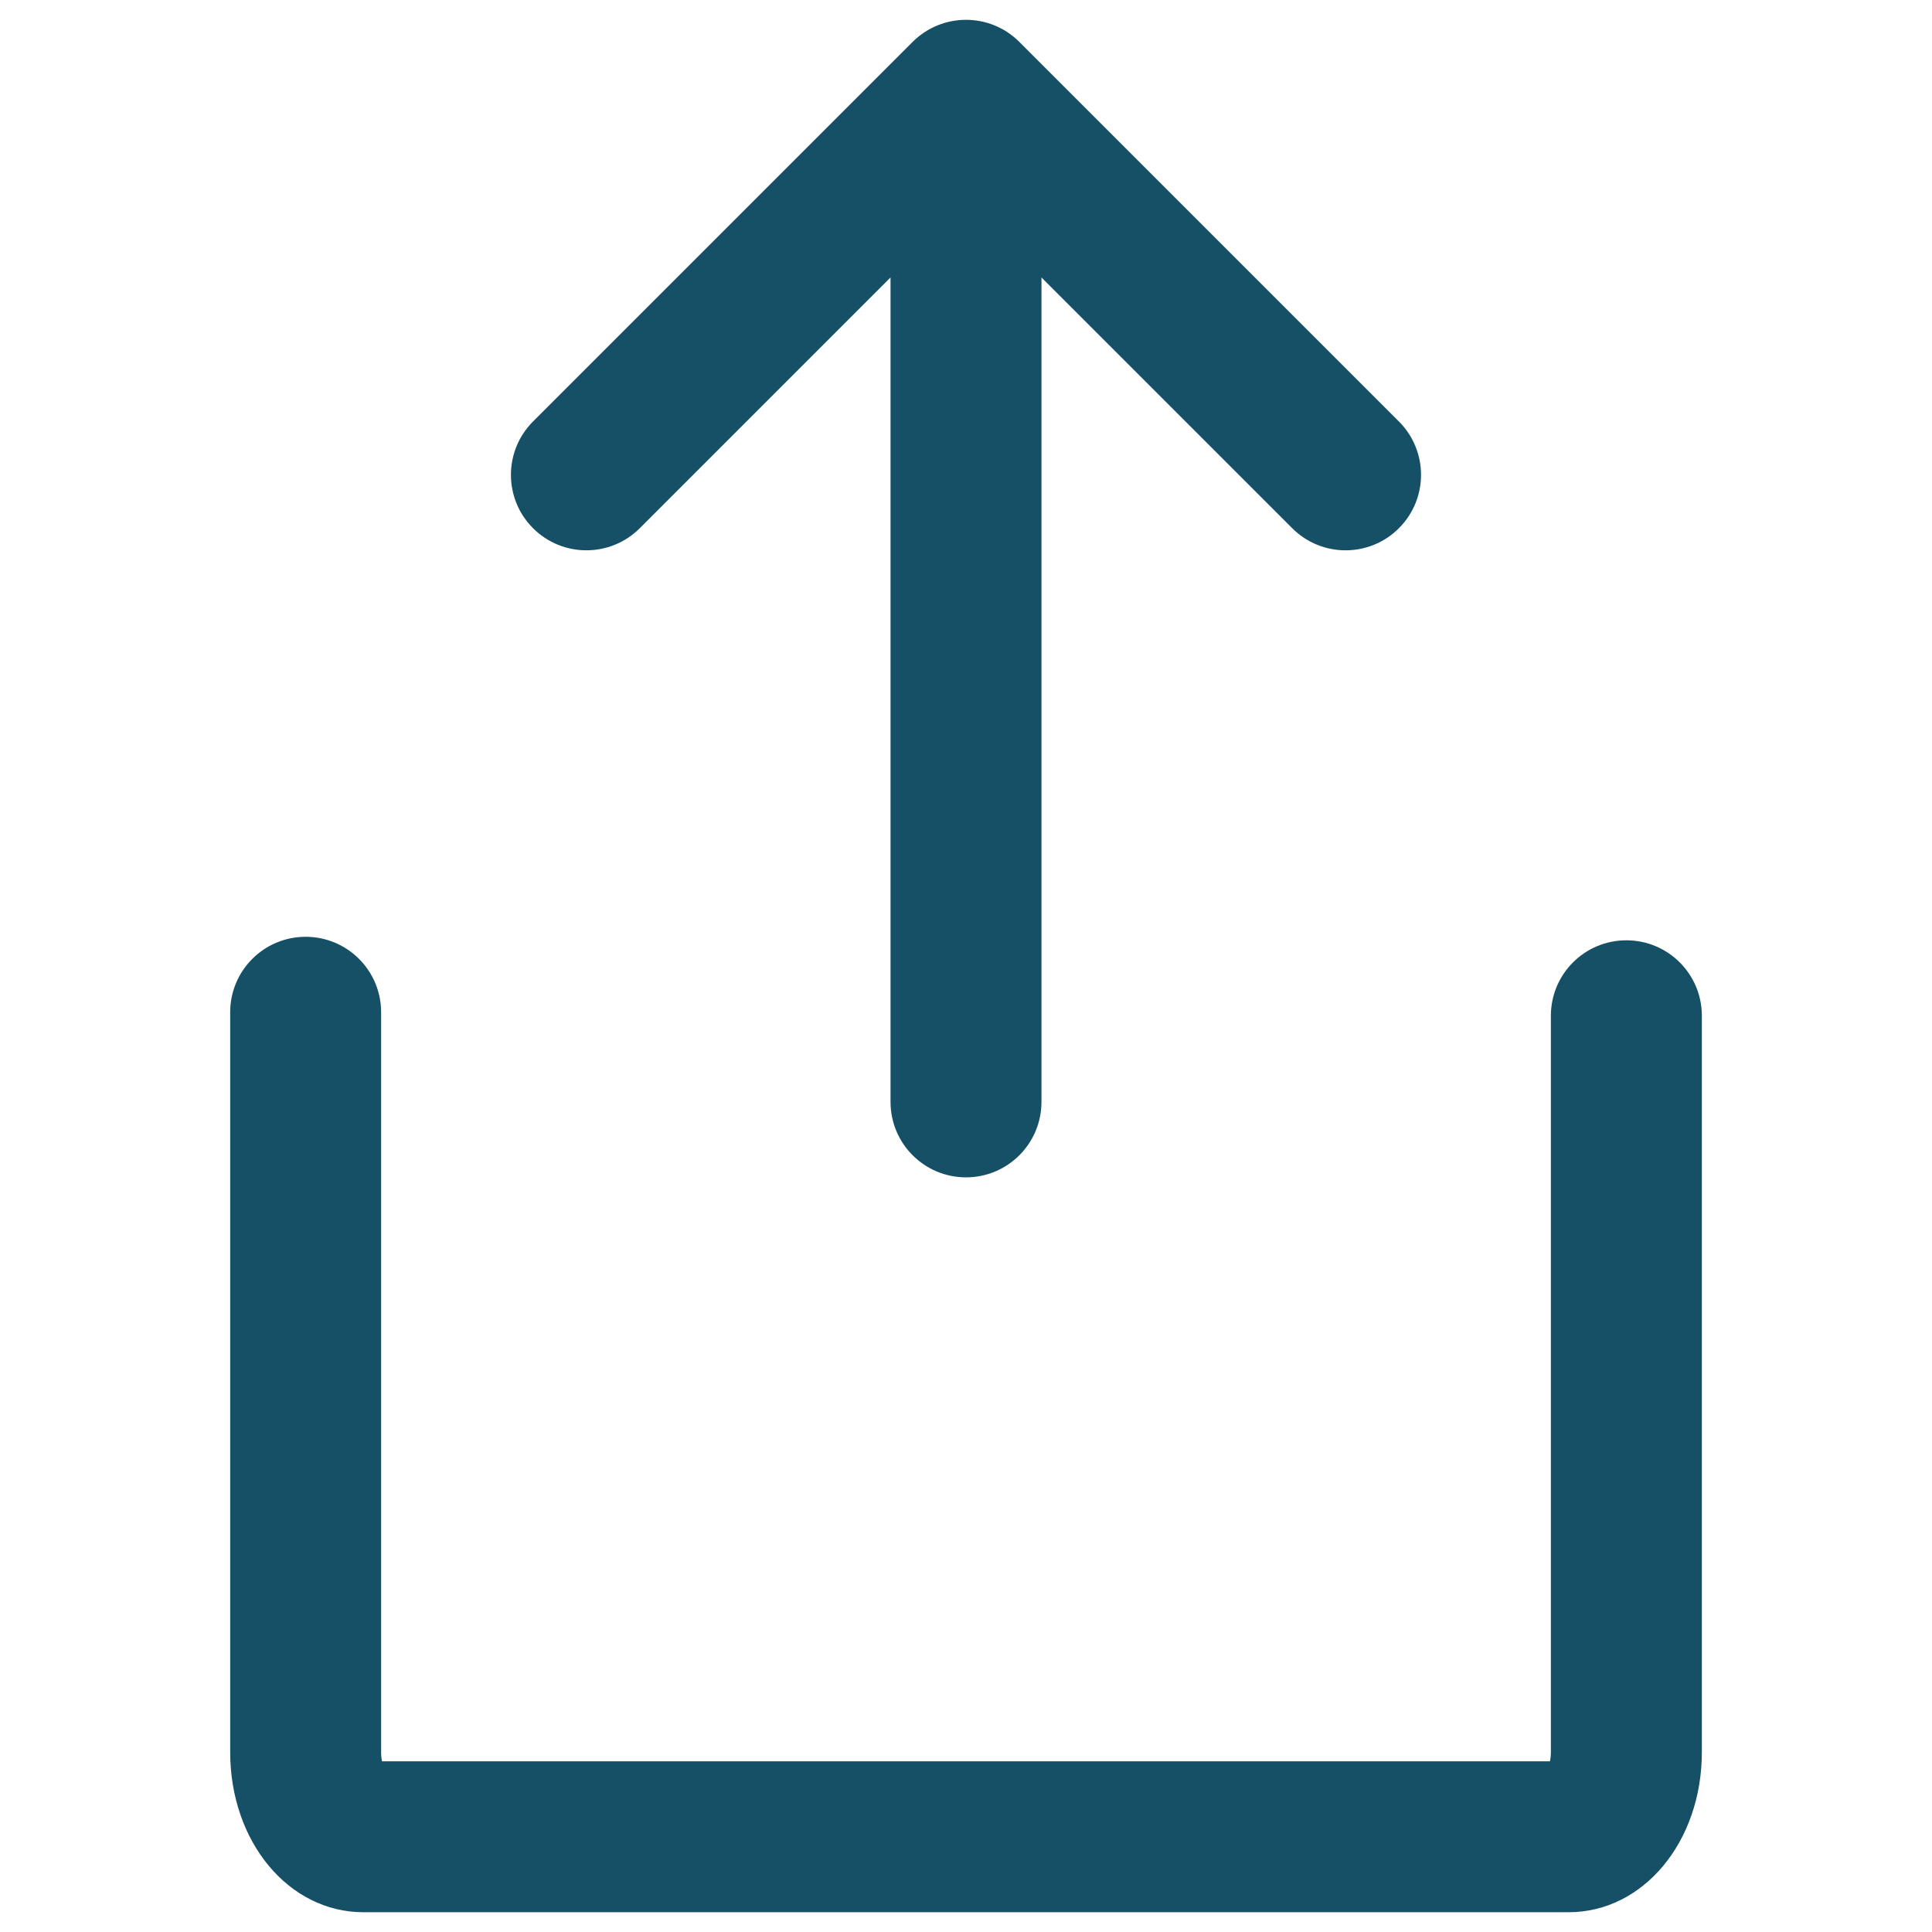 <?xml version="1.0" encoding="UTF-8"?>
<svg id="Ebene_1" data-name="Ebene 1" xmlns="http://www.w3.org/2000/svg" viewBox="0 0 512 512">
  <path d="M169.55,139.98l66.45-66.45v218.48c0,11.05,8.95,20,20,20s20-8.95,20-20V73.53l66.45,66.45c3.91,3.91,9.02,5.86,14.14,5.86s10.24-1.95,14.14-5.86c7.81-7.81,7.81-20.47,0-28.28L270.14,11.11c-7.81-7.81-20.47-7.81-28.29,0l-100.59,100.59c-7.81,7.81-7.81,20.47,0,28.28s20.47,7.81,28.29,0Z" style="fill: #155066;"/>
  <path d="M431,249.19c-11.05,0-20,8.95-20,20v195.12c0,.95-.1,1.77-.24,2.45H101.24c-.14-.67-.24-1.49-.24-2.45v-196.05c0-11.05-8.95-20-20-20s-20,8.95-20,20v196.05c0,23.8,15.51,42.45,35.32,42.45h319.37c19.8,0,35.32-18.64,35.32-42.45v-195.12c0-11.05-8.95-20-20-20Z" style="fill: #155066;"/>
</svg>